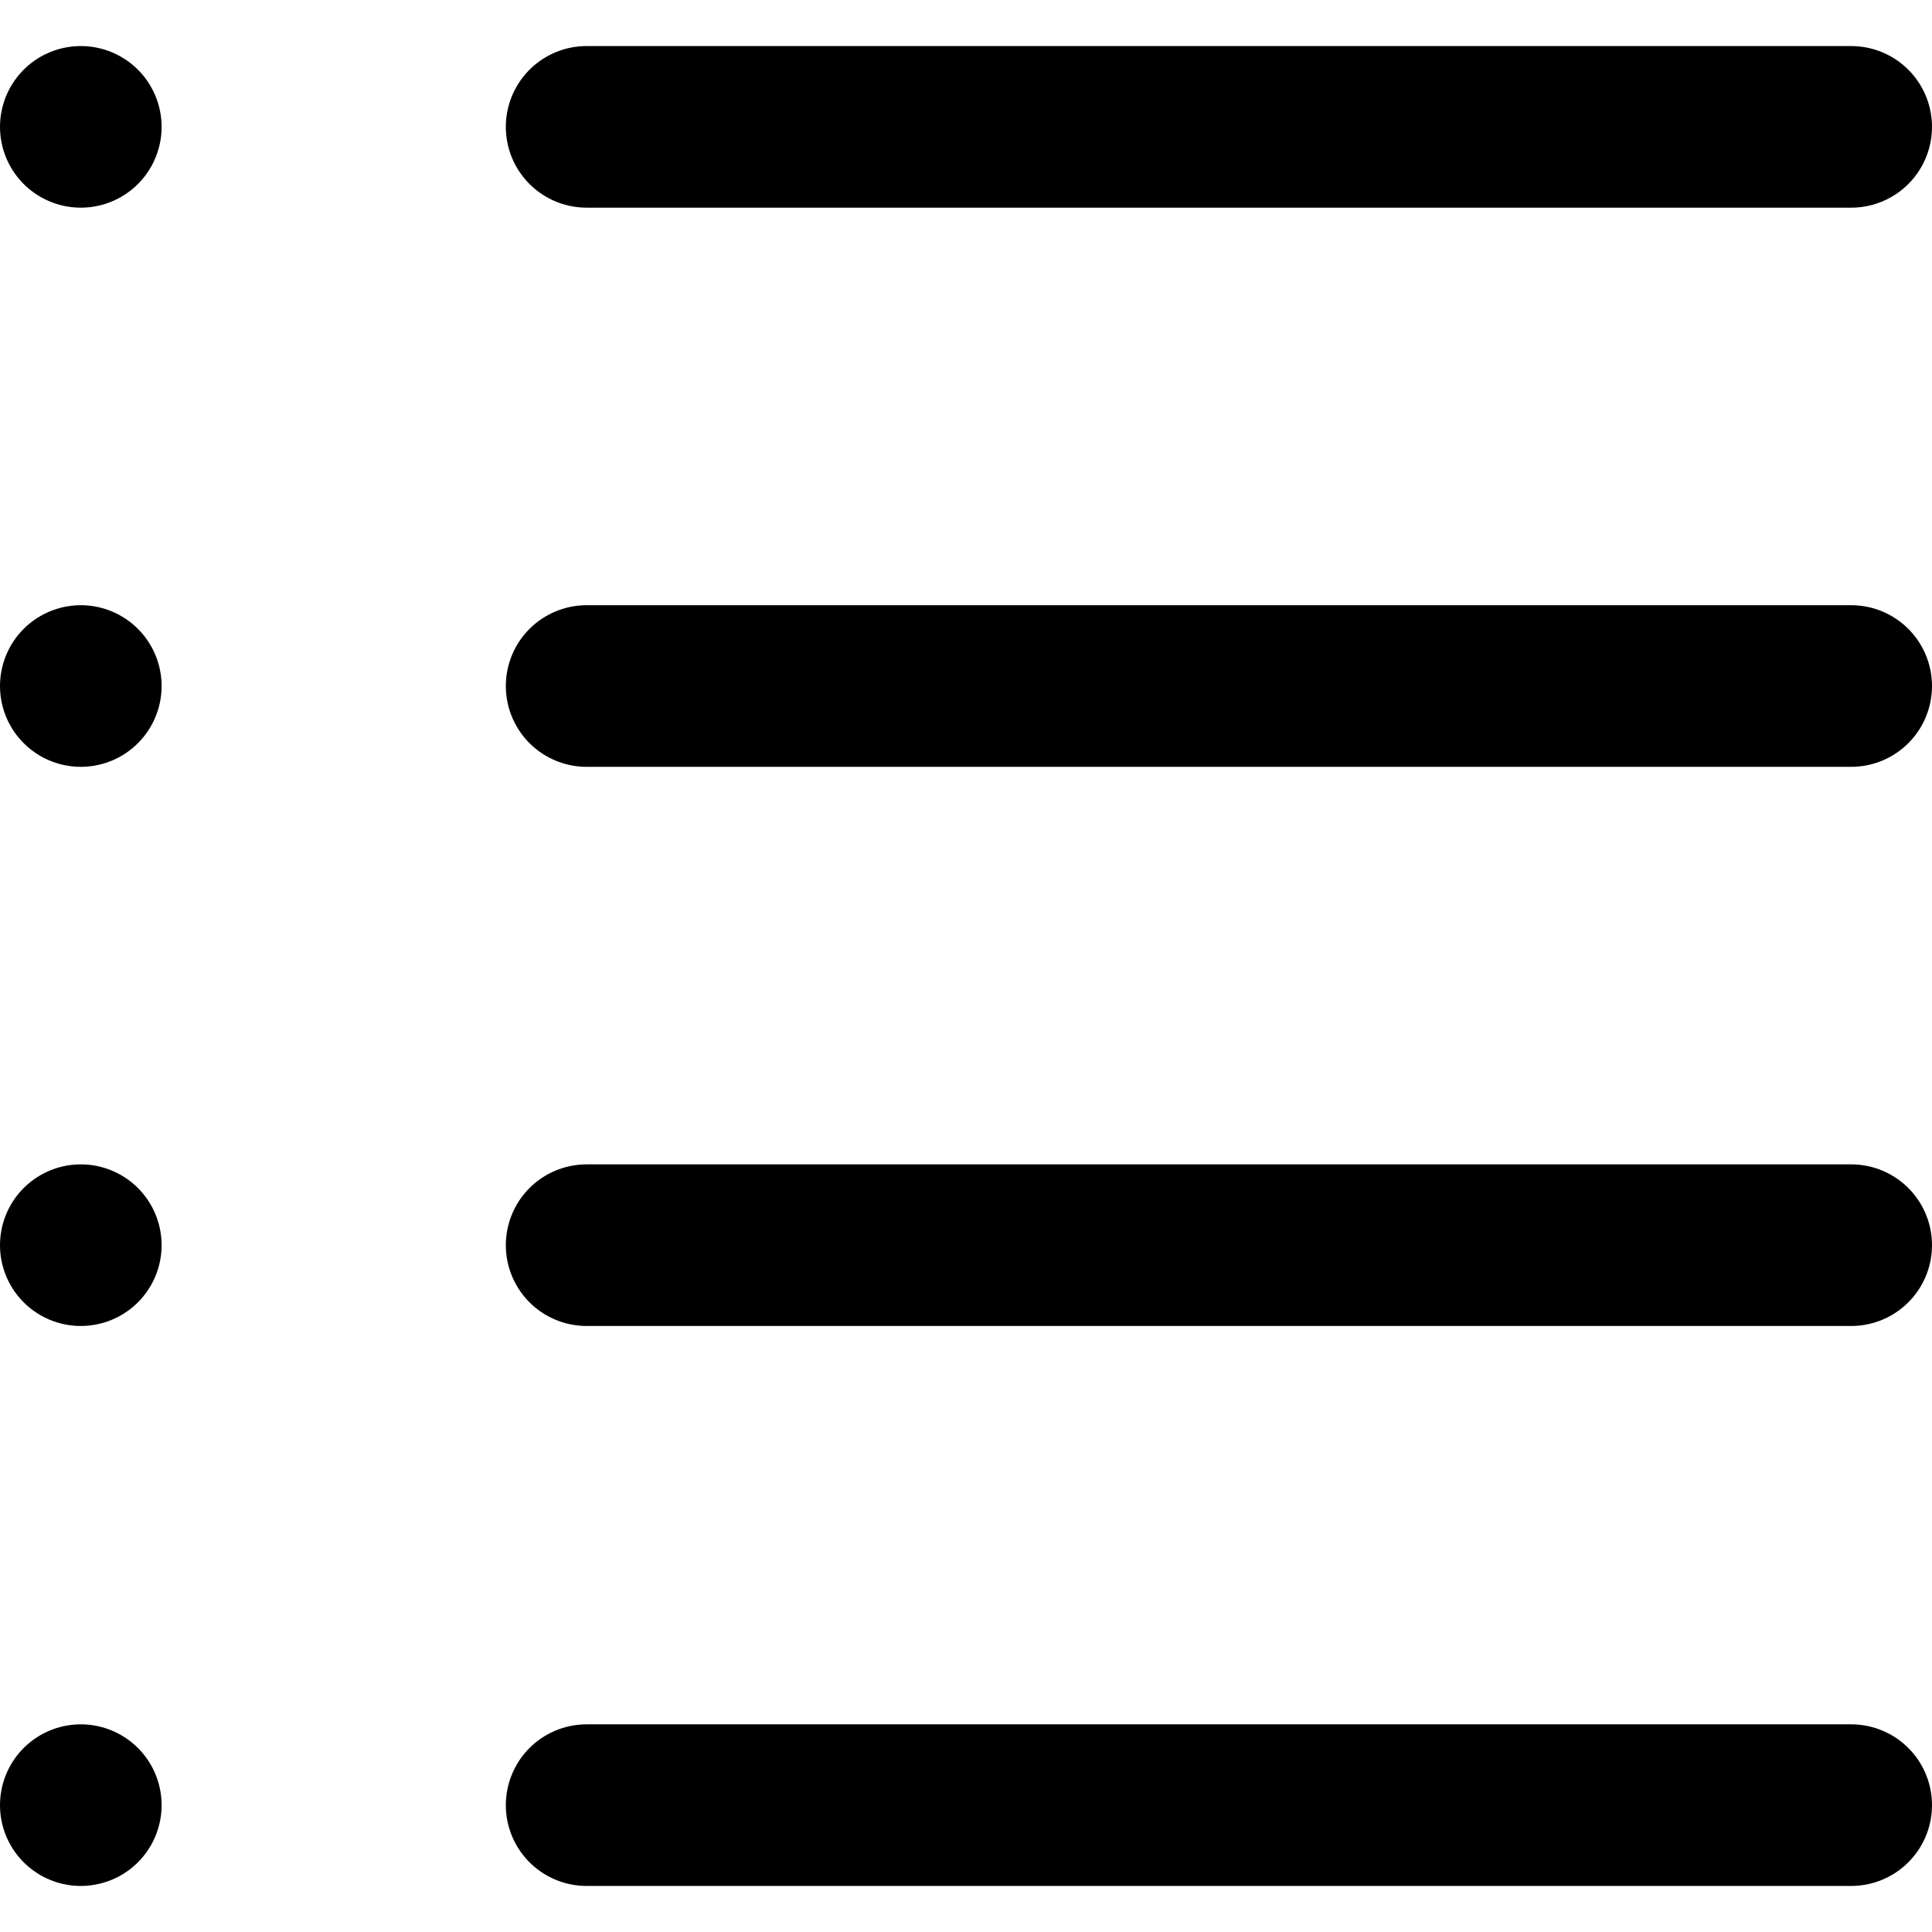 <svg width="36px" height="36px" xmlns="http://www.w3.org/2000/svg" viewBox="0 0 23.91 22.77"><defs><style>.cls-1{fill:none;stroke:#000;stroke-linecap:round;stroke-linejoin:round;stroke-width:2px;}</style></defs><title>list</title><g id="Layer_2" data-name="Layer 2"><g id="icons"><line class="cls-1" x1="7.26" y1="1" x2="22.91" y2="1"/><line class="cls-1" x1="1" y1="1" x2="1" y2="1"/><line class="cls-1" x1="7.26" y1="7.92" x2="22.91" y2="7.92"/><line class="cls-1" x1="1" y1="7.92" x2="1" y2="7.92"/><line class="cls-1" x1="1" y1="21.77" x2="1" y2="21.77"/><line class="cls-1" x1="7.26" y1="21.77" x2="22.91" y2="21.77"/><line class="cls-1" x1="1" y1="14.84" x2="1" y2="14.84"/><line class="cls-1" x1="7.26" y1="14.84" x2="22.91" y2="14.84"/></g></g></svg>